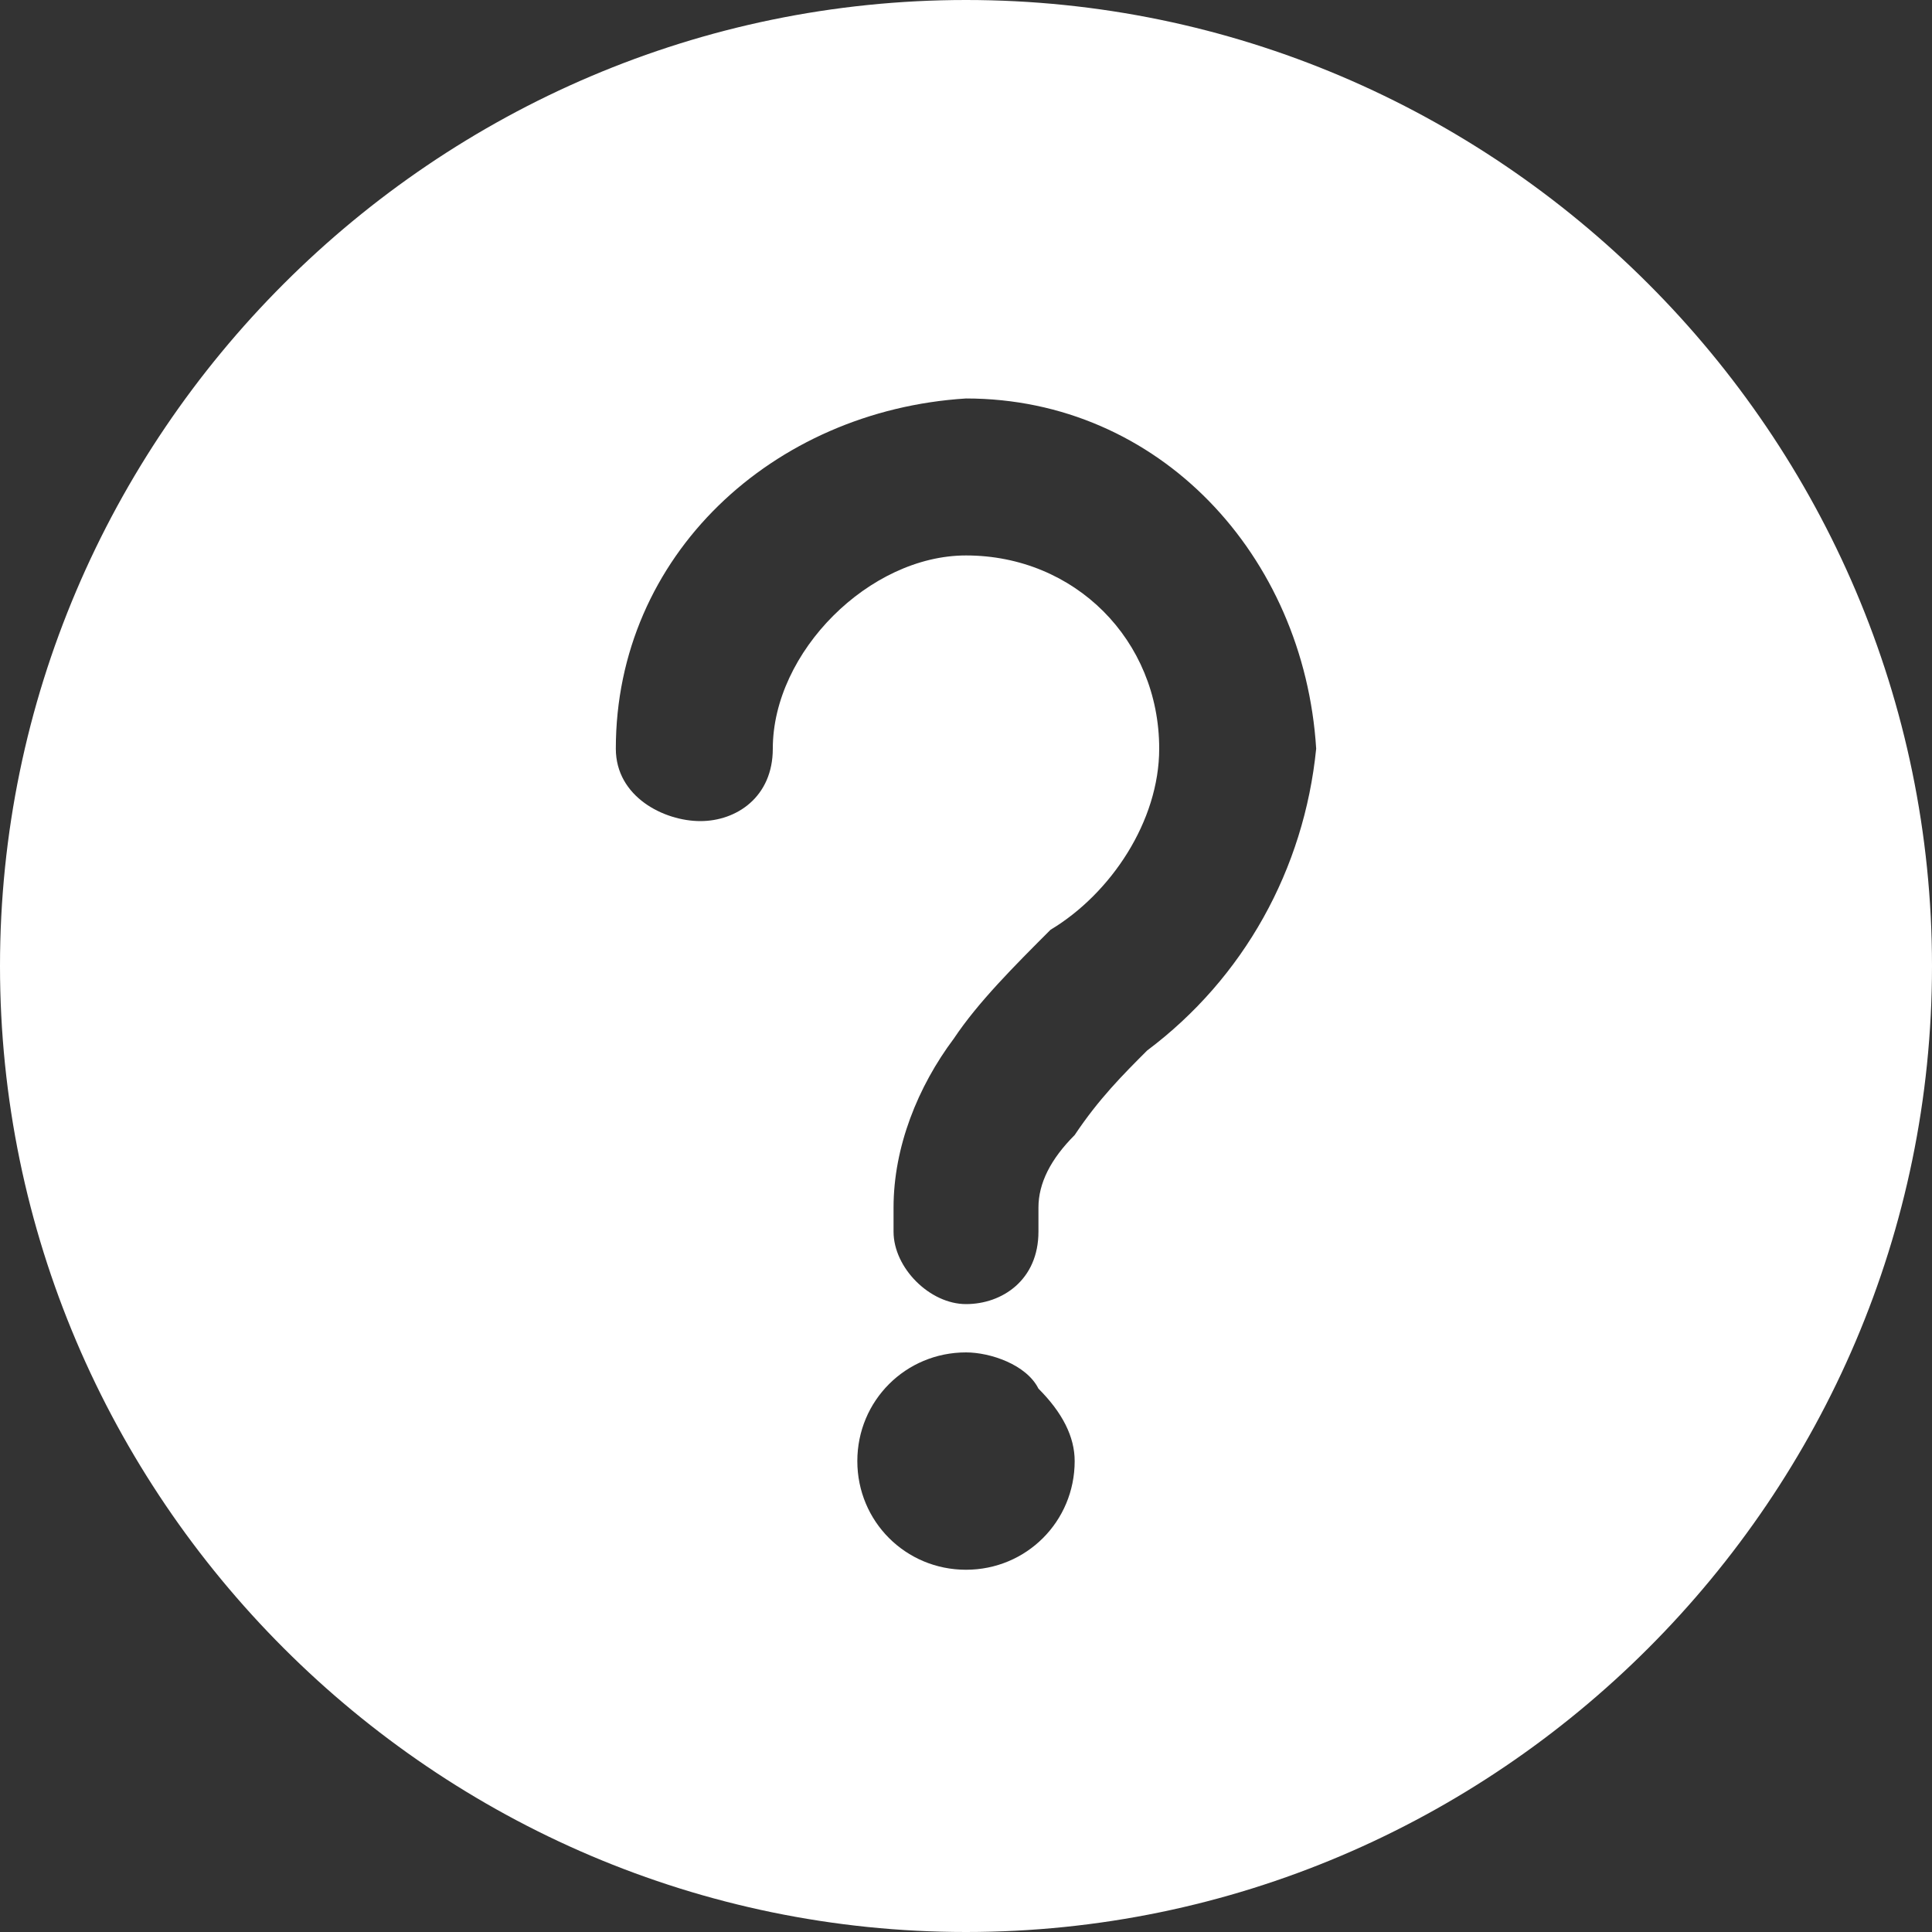 <svg xmlns="http://www.w3.org/2000/svg" xmlns:xlink="http://www.w3.org/1999/xlink" x="0px" y="0px" width="16" height="16" viewBox="0 0 16 16" style="enable-background:new 0 0 16 16;" xml:space="preserve">
<rect x="0" y="0" width="16" height="16" fill="#333333" stroke="none"/>
<style type="text/css">
	.st0{fill:#FFFFFF;}
</style>
<path class="st0" d="M8,0C3.6,0,0,3.6,0,8s3.6,8,8,8s8-3.6,8-8C16,3.6,12.4,0,8,0z M8,13c-0.5,0-0.9-0.4-0.9-0.9s0.4-0.9,0.9-0.9
	c0.2,0,0.5,0.1,0.6,0.3c0.2,0.2,0.3,0.4,0.3,0.6C8.9,12.6,8.5,13,8,13z M9.5,8.7C9.3,8.9,9.1,9.1,8.9,9.4C8.7,9.6,8.6,9.8,8.6,10
	v0.2c0,0.4-0.3,0.6-0.6,0.6s-0.6-0.3-0.6-0.6V10c0-0.5,0.2-1,0.5-1.4C8.1,8.3,8.4,8,8.7,7.7c0.5-0.3,0.9-0.9,0.9-1.5
	c0-0.9-0.7-1.6-1.6-1.6c-0.4,0-0.8,0.2-1.1,0.5C6.6,5.4,6.4,5.8,6.4,6.2c0,0.4-0.3,0.6-0.6,0.6S5.1,6.6,5.1,6.2
	c0-1.6,1.3-2.8,2.9-2.9c1.6,0,2.8,1.3,2.9,2.9C10.8,7.2,10.3,8.1,9.5,8.7z"/>
</svg>
